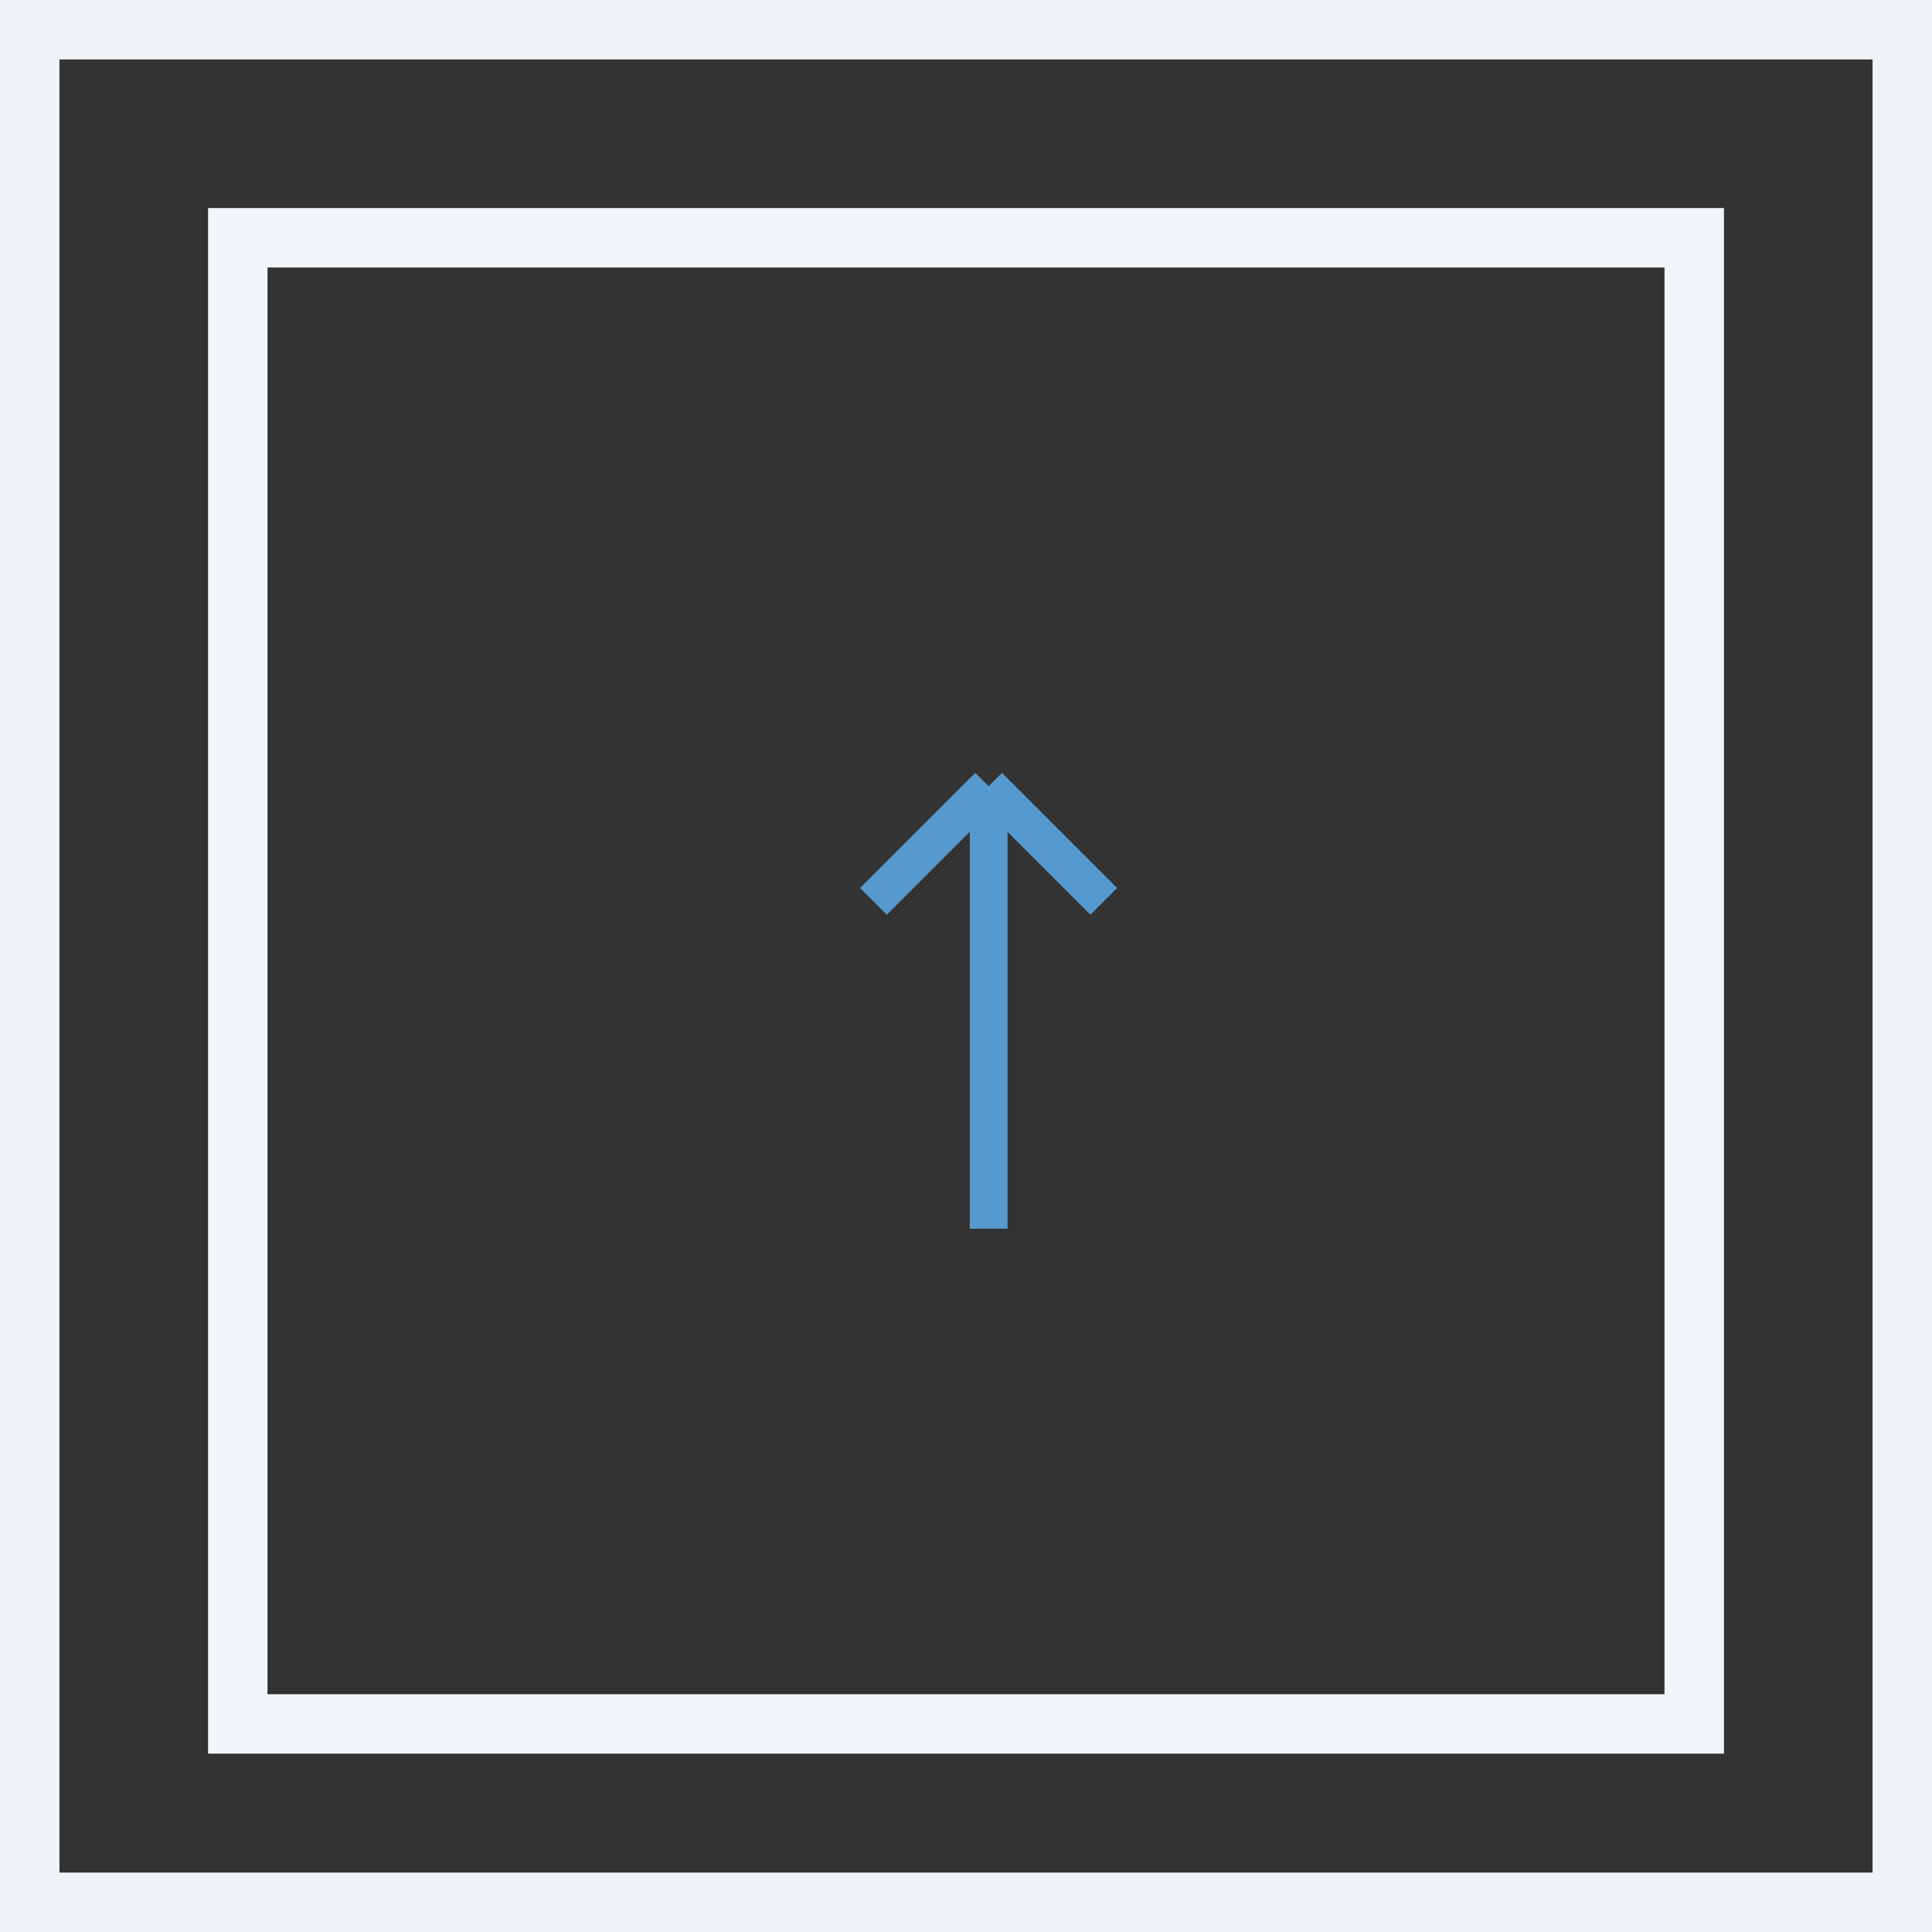 <svg width="65" height="65" viewBox="0 0 65 65" fill="none" xmlns="http://www.w3.org/2000/svg">
<rect x="0" y="0" width="65" height="65" fill="#333333" stroke="none"/>
<rect x="1" y="1" width="63" height="63" stroke="#EFF3F6" stroke-width="2"/>
<rect x="8" y="58" width="50" height="49" transform="rotate(-90 8 58)" stroke="#F2F5F8" stroke-width="2"/>
<path d="M33.262 26.452L29.389 30.325M33.262 26.452L37.135 30.325M33.262 26.452L33.262 41.339" stroke="#5599CE" stroke-width="1.271"/>
</svg>
